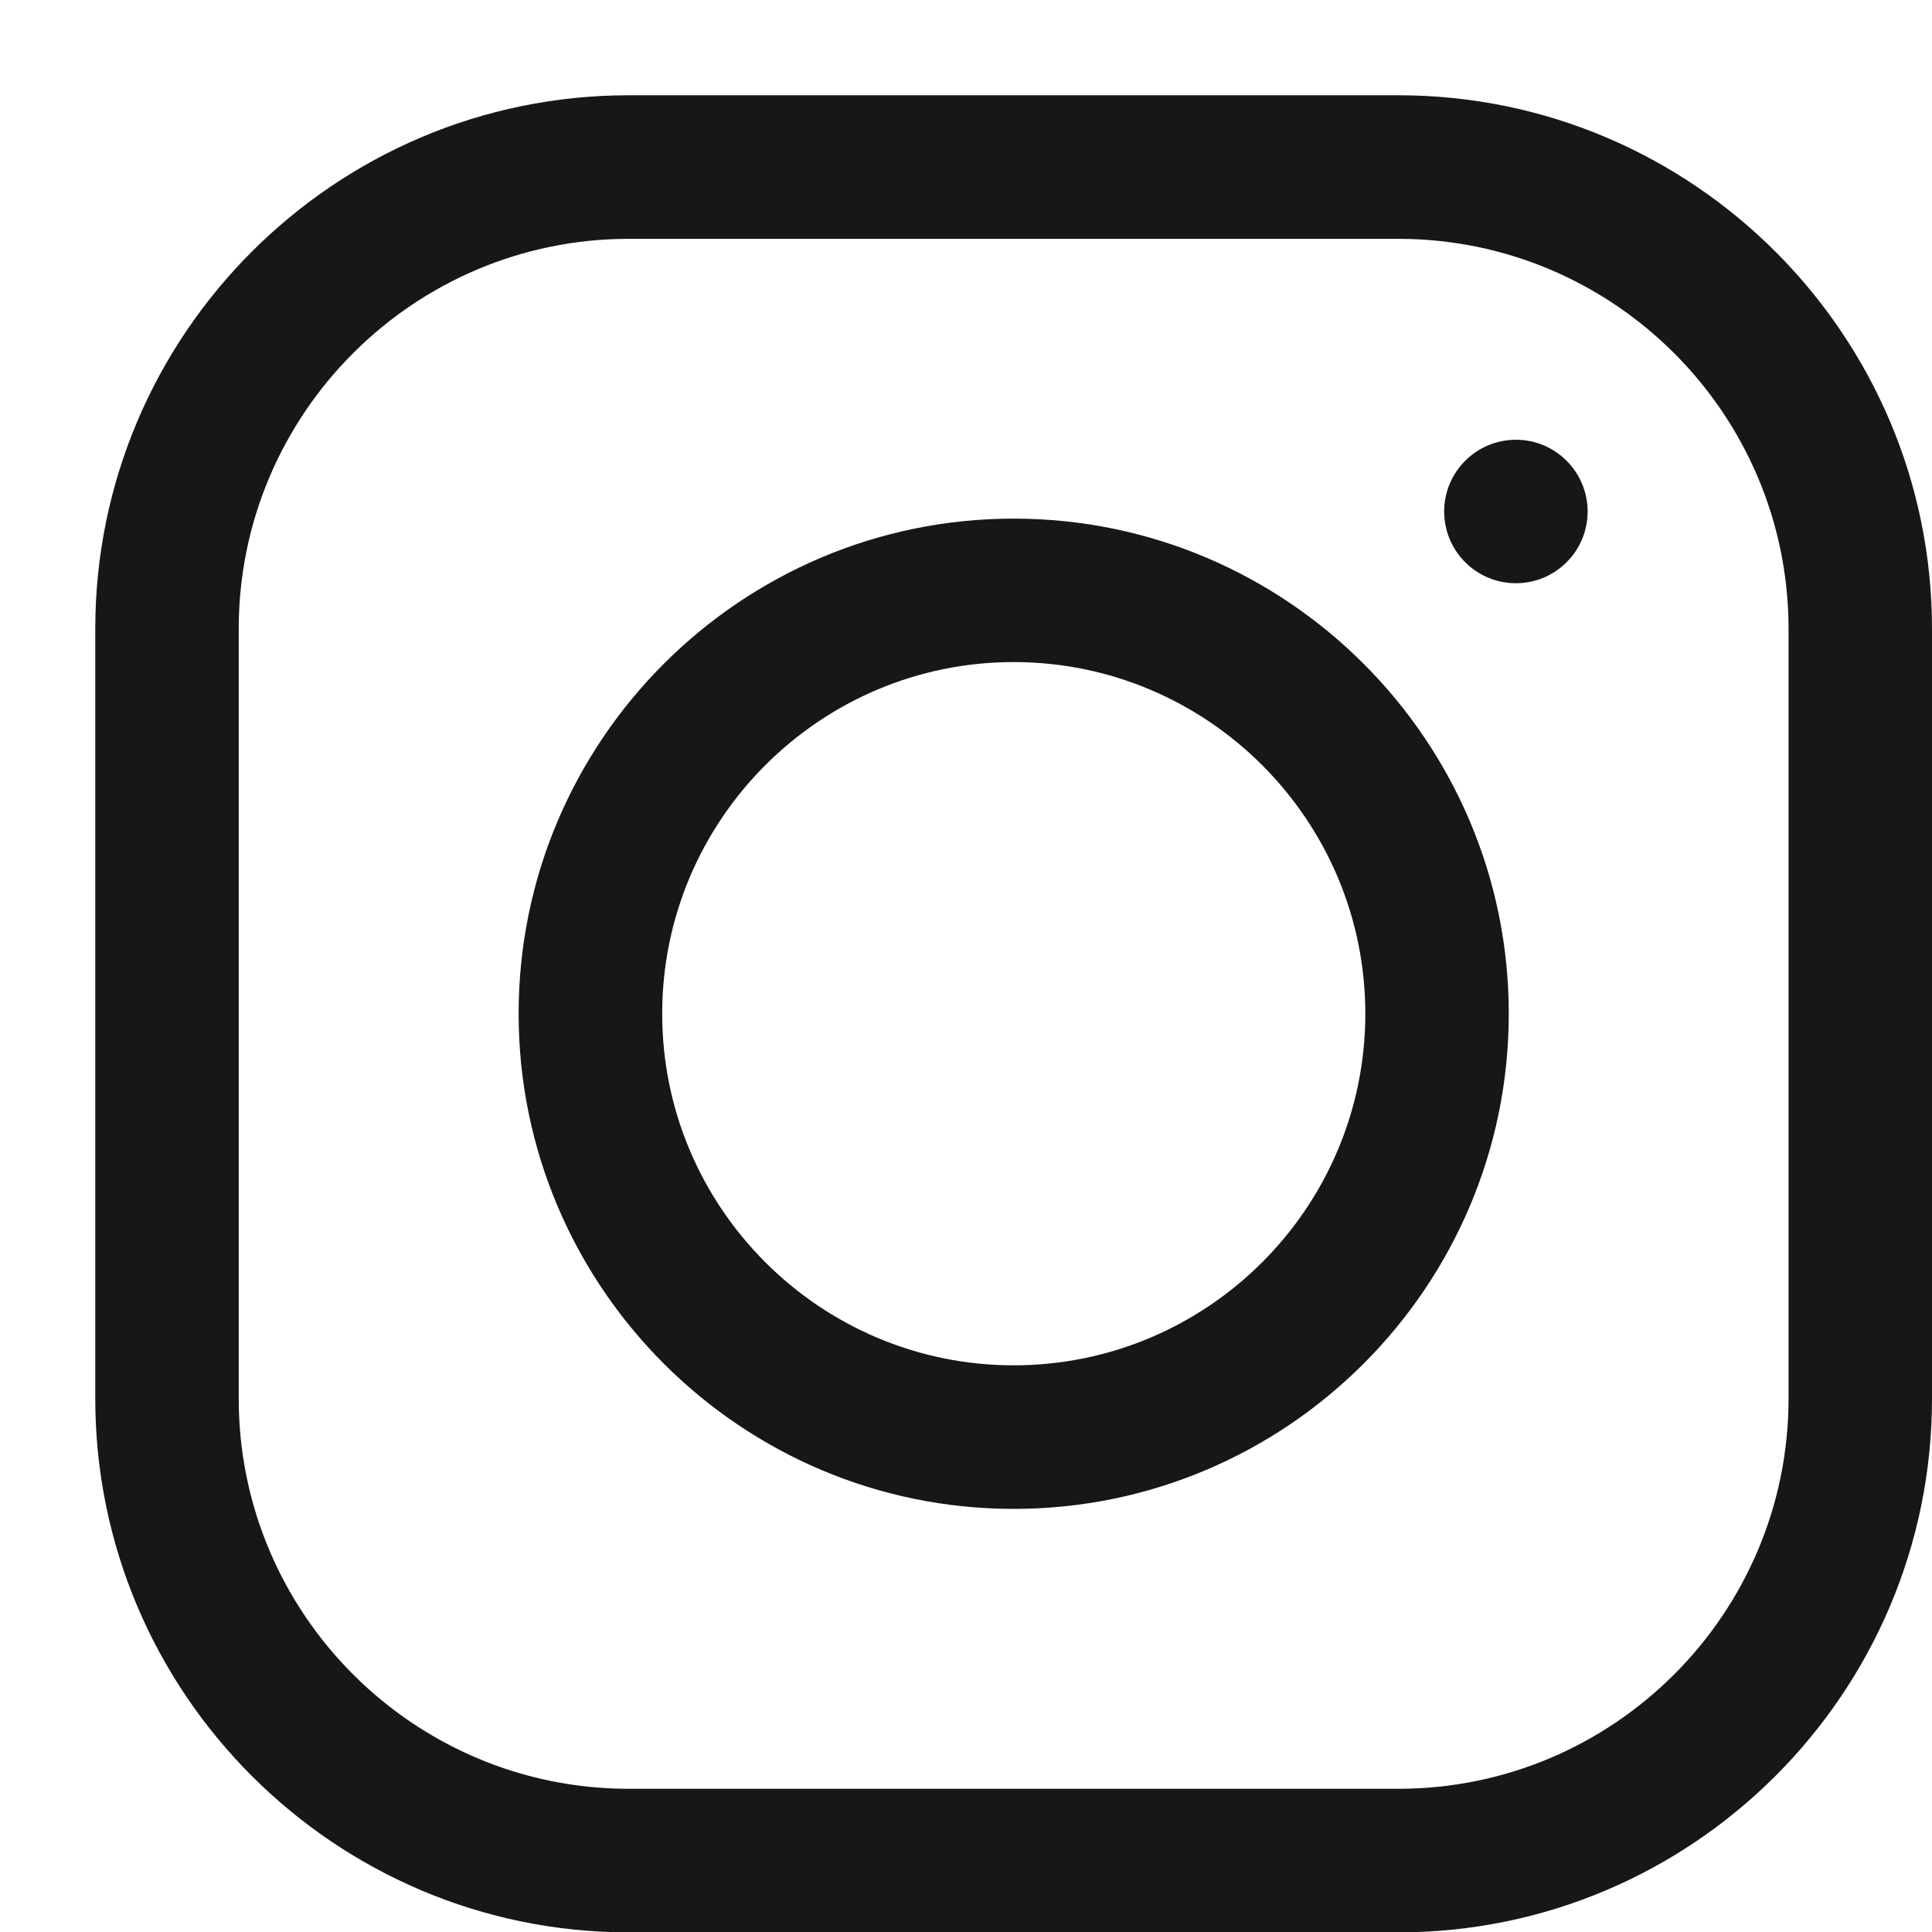 <svg width="16" height="16" viewBox="0 0 16 16" fill="none" xmlns="http://www.w3.org/2000/svg">
<g id="instagram (1) 1" clip-path="url(#clip0_59_208)">
<g id="Group">
<g id="Group_2">
<path id="Vector" d="M11.581 0.789H5.207C2.771 0.789 0.789 2.772 0.789 5.208V11.583C0.789 14.02 2.771 16.003 5.207 16.003H11.581C14.018 16.003 16 14.02 16 11.583V5.208C16 2.772 14.018 0.789 11.581 0.789ZM14.812 11.583C14.812 13.365 13.363 14.814 11.581 14.814H5.207C3.426 14.814 1.977 13.365 1.977 11.583V5.208C1.977 3.427 3.426 1.978 5.207 1.978H11.581C13.363 1.978 14.812 3.427 14.812 5.208V11.583Z" fill="#181716"/>
</g>
</g>
<g id="Group_3">
<g id="Group_4">
<path id="Vector_2" d="M8.395 4.295C6.135 4.295 4.295 6.134 4.295 8.395C4.295 10.656 6.135 12.496 8.395 12.496C10.656 12.496 12.495 10.656 12.495 8.395C12.495 6.134 10.656 4.295 8.395 4.295ZM8.395 11.307C6.79 11.307 5.484 10.001 5.484 8.395C5.484 6.79 6.79 5.483 8.395 5.483C10.001 5.483 11.307 6.79 11.307 8.395C11.307 10.001 10.001 11.307 8.395 11.307Z" fill="#181716"/>
</g>
</g>
<g id="Group_5">
<g id="Group_6">
<path id="Vector_3" d="M12.554 4.83C12.882 4.83 13.148 4.564 13.148 4.236C13.148 3.908 12.882 3.642 12.554 3.642C12.226 3.642 11.96 3.908 11.96 4.236C11.96 4.564 12.226 4.83 12.554 4.83Z" fill="#181716"/>
</g>
</g>
</g>
<defs>
<clipPath id="clip0_59_208">
<rect width="15.211" height="15.213" fill="white" transform="translate(0.789 0.789)"/>
</clipPath>
</defs>
</svg>
